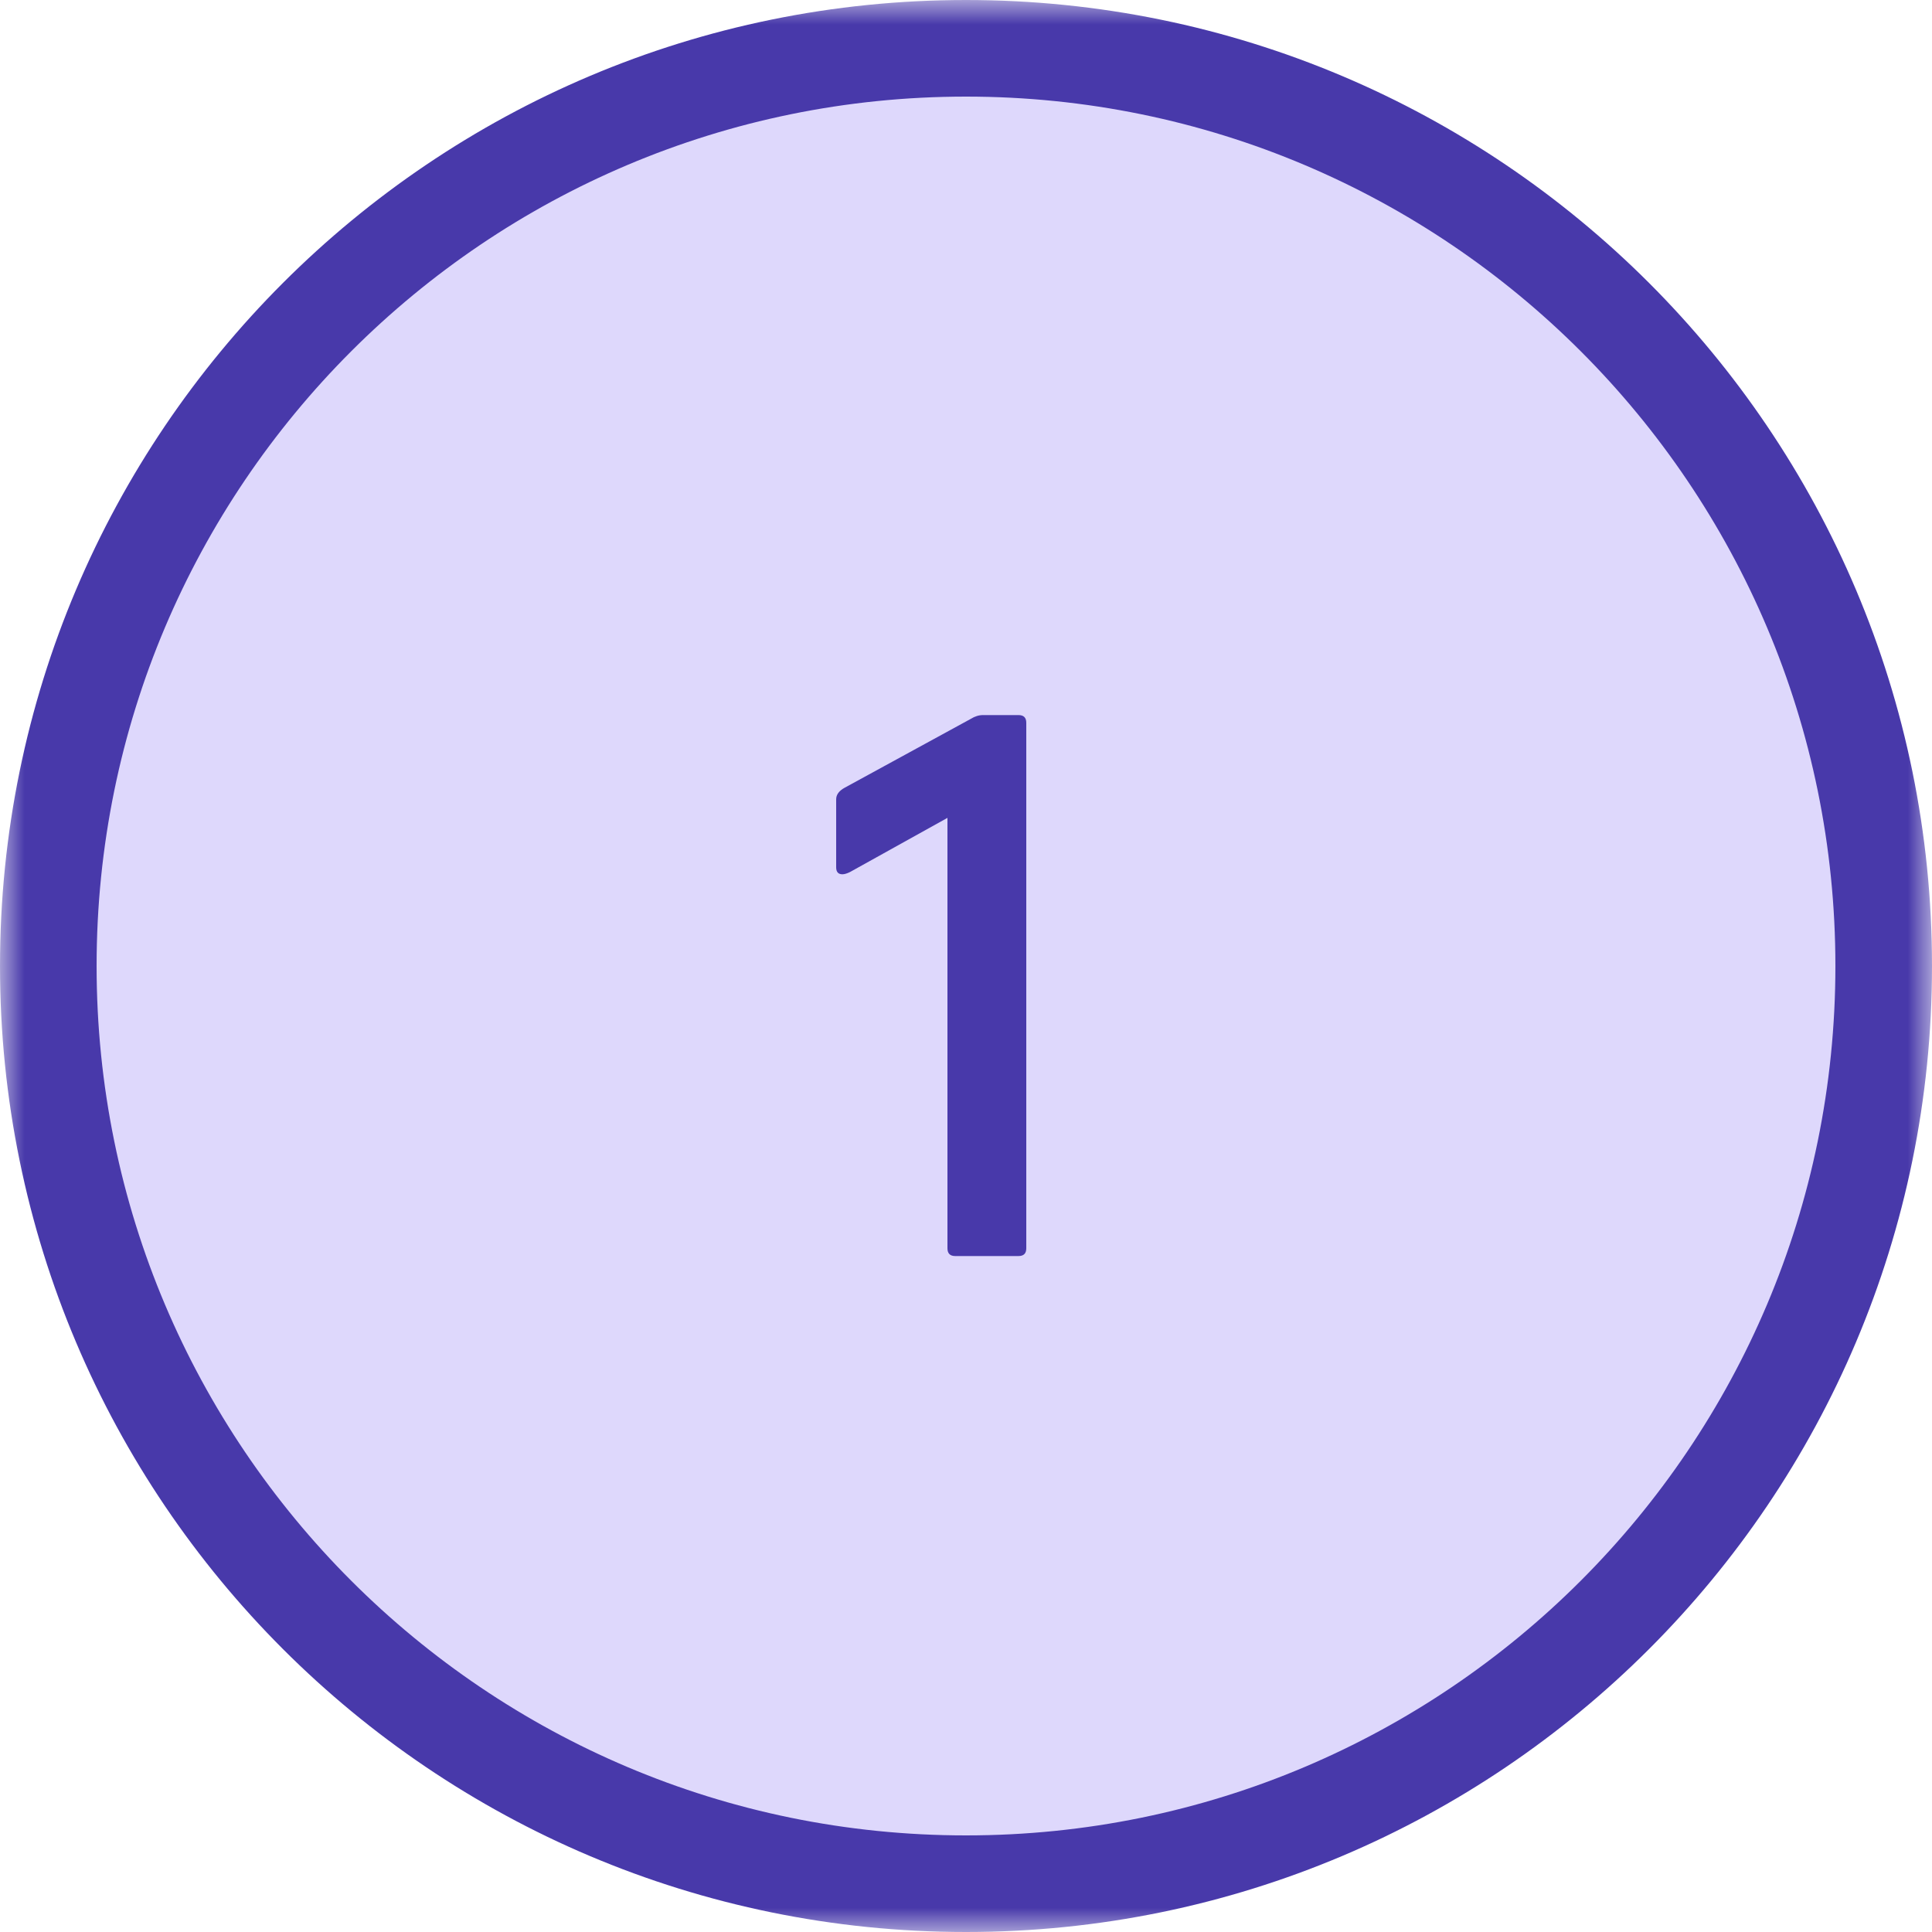 <svg width="40" height="40" viewBox="0 0 40 40" fill="none" xmlns="http://www.w3.org/2000/svg">
<g clip-path="url(#clip0_6382_168)">
<mask id="mask0_6382_168" style="mask-type:luminance" maskUnits="userSpaceOnUse" x="0" y="0" width="40" height="40">
<path d="M40 0H0V40H40V0Z" fill="white"/>
</mask>
<g mask="url(#mask0_6382_168)">
<path d="M20 39C30.493 39 39 30.493 39 20C39 9.507 30.493 1 20 1C9.507 1 1 9.507 1 20C1 30.493 9.507 39 20 39Z" fill="#DED8FC" stroke="#4839AA" stroke-width="2"/>
<path d="M19.616 25.845V16.933L17.601 18.053C17.537 18.085 17.483 18.101 17.441 18.101C17.355 18.101 17.312 18.053 17.312 17.957V16.549C17.312 16.453 17.371 16.373 17.488 16.309L20.096 14.885C20.182 14.831 20.267 14.805 20.352 14.805H21.088C21.195 14.805 21.248 14.858 21.248 14.965V25.845C21.248 25.951 21.195 26.005 21.088 26.005H19.776C19.67 26.005 19.616 25.951 19.616 25.845Z" fill="#4839AA"/>
</g>
</g>
<defs>
<clipPath id="clip0_6382_168">
<rect width="40" height="40" fill="white"/>
</clipPath>
</defs>
</svg>
